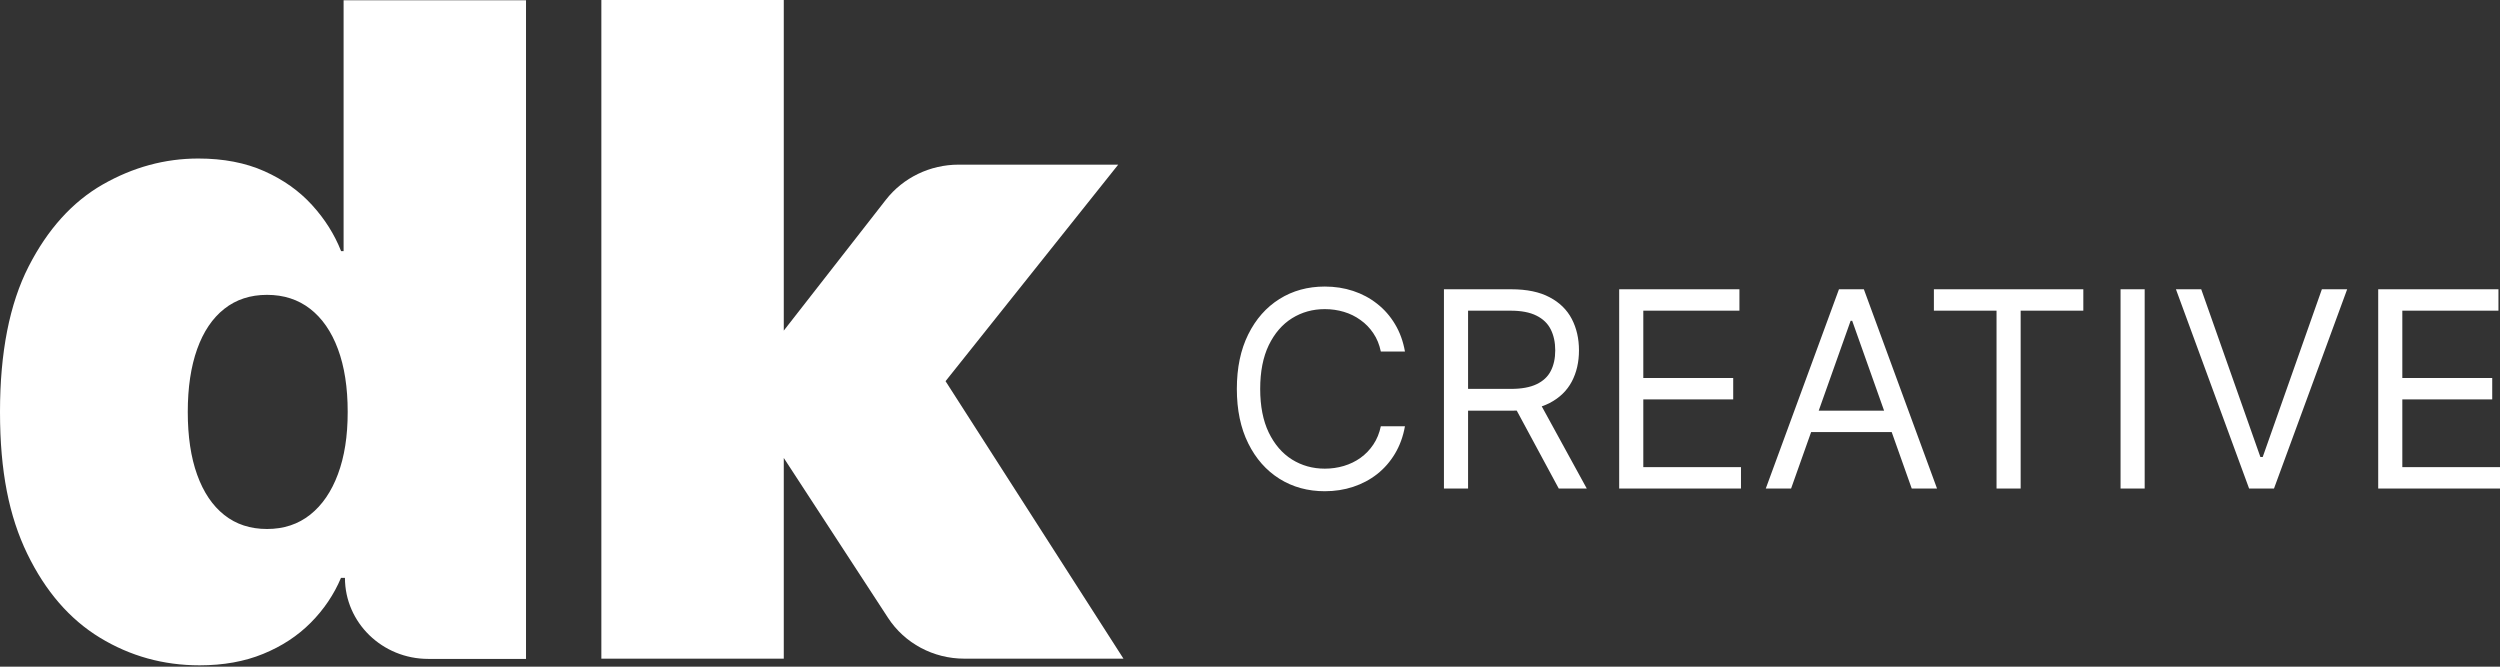 <svg width="1710" height="456" viewBox="0 0 1710 456" fill="none" xmlns="http://www.w3.org/2000/svg">
<rect x="0" y="0" width="1710" height="456" fill="#333333" stroke="none"/>
<path d="M906.156 196C913.032 196 919.487 196.998 925.521 198.994C931.598 200.99 937.077 203.918 941.957 207.777C946.837 211.592 950.919 216.25 954.202 221.751C957.485 227.207 959.747 233.44 960.989 240.448H944.486C943.51 235.702 941.802 231.532 939.362 227.939C936.967 224.346 934.038 221.329 930.578 218.89C927.162 216.406 923.369 214.543 919.199 213.301C915.029 212.059 910.681 211.438 906.156 211.438C897.905 211.438 890.429 213.523 883.73 217.692C877.076 221.862 871.775 228.006 867.827 236.124C863.923 244.242 861.971 254.2 861.971 266C861.971 277.8 863.923 287.758 867.827 295.876C871.775 303.994 877.076 310.138 883.73 314.308C890.429 318.477 897.905 320.562 906.156 320.562C910.681 320.562 915.029 319.941 919.199 318.699C923.369 317.457 927.162 315.616 930.578 313.177C934.038 310.693 936.967 307.654 939.362 304.061C941.802 300.423 943.51 296.254 944.486 291.552H960.989C959.747 298.516 957.485 304.749 954.202 310.249C950.919 315.75 946.837 320.43 941.957 324.289C937.077 328.104 931.598 331.01 925.521 333.006C919.487 335.002 913.032 336 906.156 336C894.533 336 884.197 333.16 875.146 327.482C866.097 321.804 858.977 313.731 853.786 303.263C848.596 292.794 846 280.373 846 266C846 251.627 848.596 239.206 853.786 228.737C858.977 218.269 866.097 210.196 875.146 204.518C884.197 198.84 894.533 196 906.156 196ZM1033.71 197.863C1044.35 197.863 1053.09 199.682 1059.92 203.319C1066.76 206.912 1071.81 211.859 1075.1 218.158C1078.38 224.457 1080.02 231.621 1080.02 239.65C1080.02 247.679 1078.38 254.799 1075.1 261.01C1071.81 267.22 1066.78 272.1 1059.99 275.648C1058.3 276.523 1056.49 277.287 1054.56 277.943L1085.34 334.137H1066.18L1037.44 280.838C1036.31 280.882 1035.15 280.905 1033.97 280.905H1004.16V334.137H987.657V197.863H1033.71ZM1189.77 212.502H1124.02V258.548H1185.51V273.187H1124.02V319.498H1190.83V334.137H1107.52V197.863H1189.77V212.502ZM1324.92 334.137H1307.62L1293.92 295.544H1238.81L1225.11 334.137H1207.8L1257.85 197.863H1274.88L1324.92 334.137ZM1424.99 212.502H1382.13V334.137H1365.63V212.502H1322.78V197.863H1424.99V212.502ZM1466.96 334.137H1450.46V197.863H1466.96V334.137ZM1546.1 312.578H1547.7L1588.16 197.863H1605.46L1555.42 334.137H1538.38L1488.34 197.863H1505.64L1546.1 312.578ZM1708.94 212.502H1643.19V258.548H1704.68V273.187H1643.19V319.498H1710V334.137H1626.69V197.863H1708.94V212.502ZM1244 280.905H1288.72L1266.9 219.422H1265.83L1244 280.905ZM1004.16 266H1033.44C1040.72 266 1046.57 264.935 1051.01 262.806C1055.49 260.676 1058.73 257.66 1060.72 253.757C1062.76 249.809 1063.78 245.107 1063.78 239.65C1063.78 234.194 1062.76 229.425 1060.72 225.344C1058.68 221.263 1055.42 218.113 1050.94 215.896C1046.46 213.633 1040.54 212.502 1033.17 212.502H1004.16V266Z" fill="white"/>
<path d="M235.12 171.763H233.308C228.794 160.314 222.16 149.798 213.407 140.213C204.653 130.595 193.813 122.907 180.854 117.116C167.894 111.325 152.814 108.43 135.649 108.43C112.739 108.43 90.923 114.387 70.201 126.235C49.479 138.116 32.587 156.82 19.559 182.313C6.531 207.839 0 240.987 0 281.756C0 322.525 6.223 353.11 18.636 378.77C31.083 404.429 47.633 423.566 68.354 436.179C89.076 448.793 111.781 455.083 136.504 455.083C152.78 455.083 167.279 452.487 179.999 447.262C192.719 442.07 203.593 434.948 212.552 425.929C221.511 416.91 228.418 406.692 233.239 395.244H235.941C235.941 425.862 261.45 450.69 292.909 450.69H359.793V0.2H235.018V171.796L235.12 171.763ZM231.154 324.322C226.708 336.27 220.382 345.522 212.176 352.045C203.969 358.568 194.121 361.83 182.666 361.83C171.211 361.83 161.466 358.635 153.396 352.245C145.326 345.855 139.171 336.703 134.862 324.755C130.554 312.807 128.434 298.463 128.434 281.756C128.434 265.049 130.588 250.705 134.862 238.757C139.137 226.81 145.326 217.624 153.396 211.267C161.466 204.877 171.211 201.682 182.666 201.682C194.121 201.682 203.935 204.877 212.176 211.267C220.382 217.657 226.708 226.81 231.154 238.757C235.599 250.705 237.821 265.049 237.821 281.756C237.821 298.463 235.599 312.375 231.154 324.322Z" fill="white"/>
<path d="M764.828 112.622H655.645C636.155 112.622 617.758 121.508 605.961 136.618L536.102 226.143V0H411.327V450.523H536.102V313.239L607.431 422.633C618.75 440.006 638.411 450.523 659.543 450.523H768.452L646.755 260.722L764.828 112.656V112.622Z" fill="white"/>
</svg>
